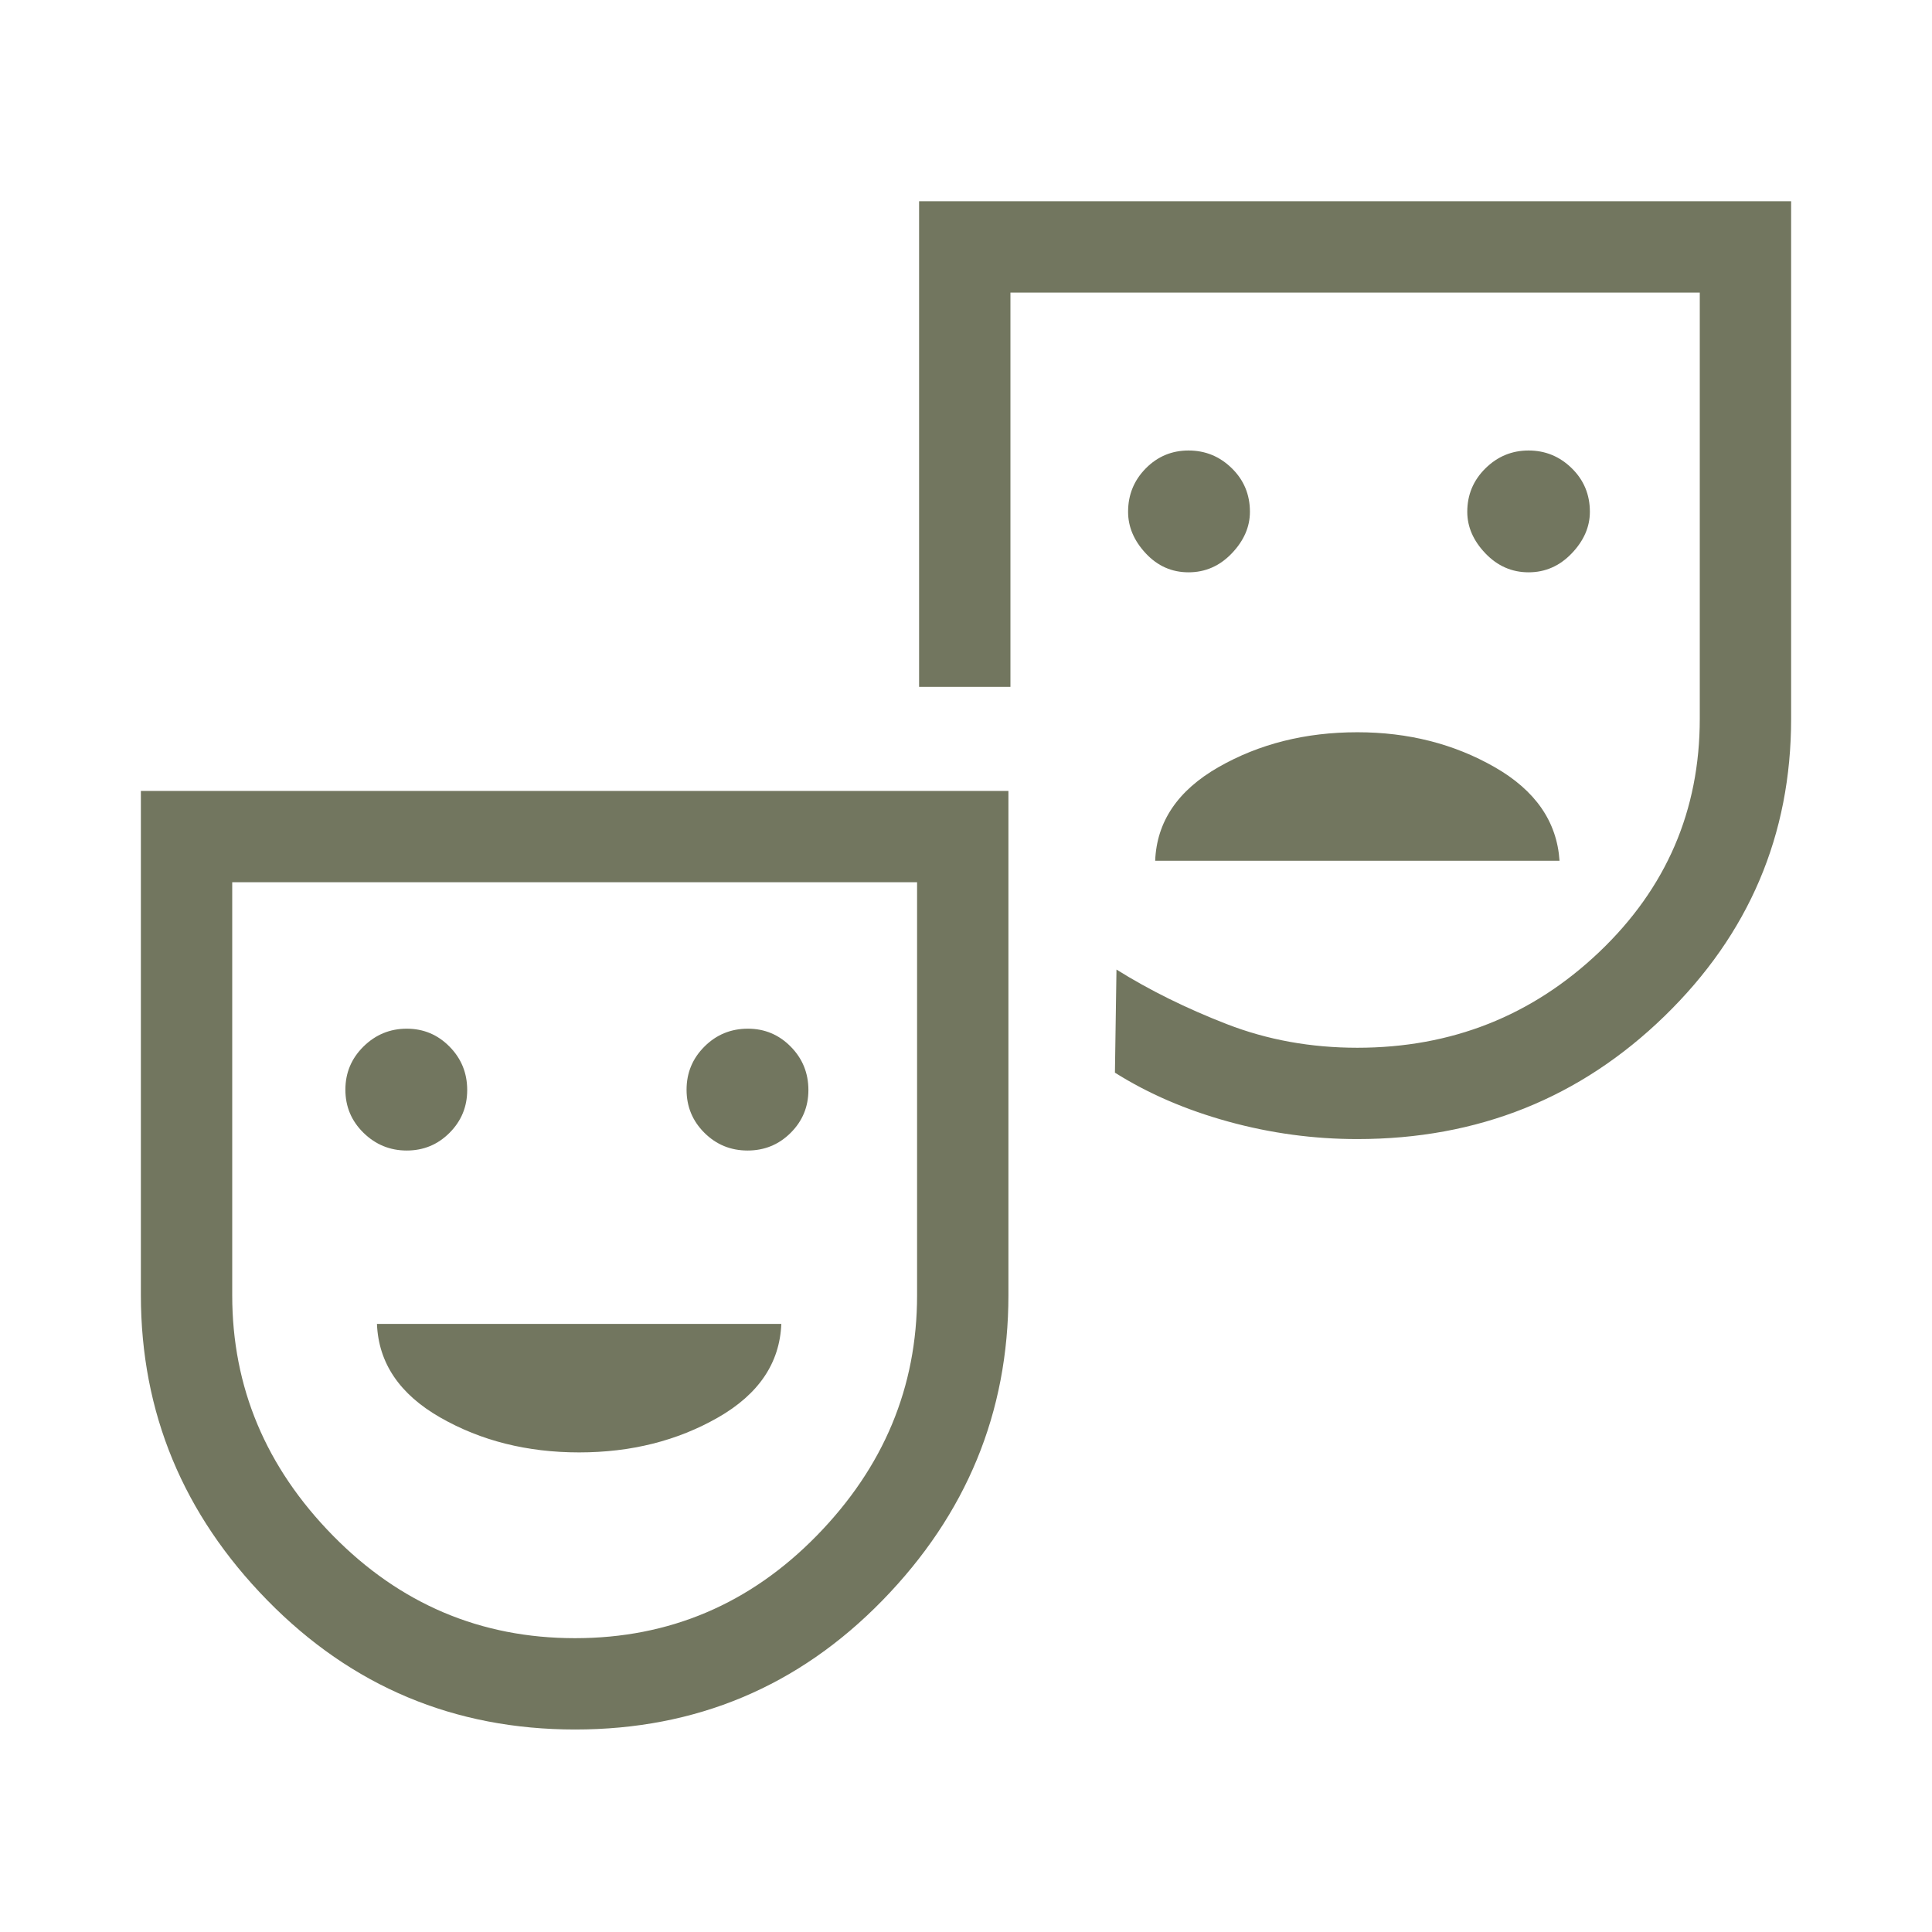<svg xmlns="http://www.w3.org/2000/svg" height="48px" viewBox="0 -960 960 960" width="48px" fill="#72765F"><path d="M759.54-675.62q12.44 0 21.45-9.42t9.01-20.65q0-12.83-9.01-21.65-9.01-8.81-21.45-8.81-12.45 0-21.46 8.9-9 8.9-9 21.56 0 11.23 9 20.65 9.01 9.42 21.46 9.42Zm-168.96 0q12.48 0 21.49-9.42 9.01-9.42 9.01-20.65 0-12.83-9.01-21.65-9.01-8.81-21.49-8.81-12.48 0-21.26 8.9-8.78 8.9-8.78 21.56 0 11.23 8.78 20.65 8.78 9.42 21.26 9.42ZM574-532.31h200.92q-1.92-29.15-32.22-46.5-30.29-17.34-68.23-17.34-38.7 0-69.01 17.34-30.31 17.35-31.46 46.5ZM285.82-100.62q-90.09 0-152.95-64.16Q70-228.95 70-316.54V-567h431.08v250.46q0 87.59-62.59 151.76-62.58 64.16-152.67 64.16Zm-.09-45.38q70.27 0 120.12-50.96 49.84-50.96 49.84-119.39v-205.27h-340.3v205.27q0 68.43 50.04 119.39Q215.46-146 285.73-146Zm388.73-248q-32.57 0-64.13-8.69-31.56-8.7-56.33-24.31l.77-51.23q24.61 15.38 54.83 27.11 30.22 11.74 64.86 11.74 70.19 0 120.17-47.55 49.98-47.55 49.98-115.92v-211.76H502.08v195.92h-45.39V-860H890v257.15q0 86.59-62.87 147.72Q764.27-394 674.46-394Zm-472.35 5.69q12.48 0 21.26-8.79 8.78-8.79 8.78-21.28 0-12.66-8.78-21.56-8.78-8.91-21.26-8.91-12.48 0-21.49 8.86-9 8.86-9 21.46 0 12.59 9 21.41 9.01 8.81 21.49 8.81Zm169.36 0q12.59 0 21.41-8.79 8.81-8.79 8.81-21.28 0-12.66-8.79-21.56-8.79-8.91-21.28-8.91-12.66 0-21.56 8.86-8.91 8.86-8.91 21.46 0 12.59 8.86 21.41 8.86 8.81 21.46 8.81Zm-83.71 150q38.7 0 69.01-17.34 30.31-17.35 31.46-46.5H187.31q1.15 29.15 31.45 46.5 30.29 17.34 69 17.34Zm-1.22-98.84Zm387.31-286.7Z"/></svg>